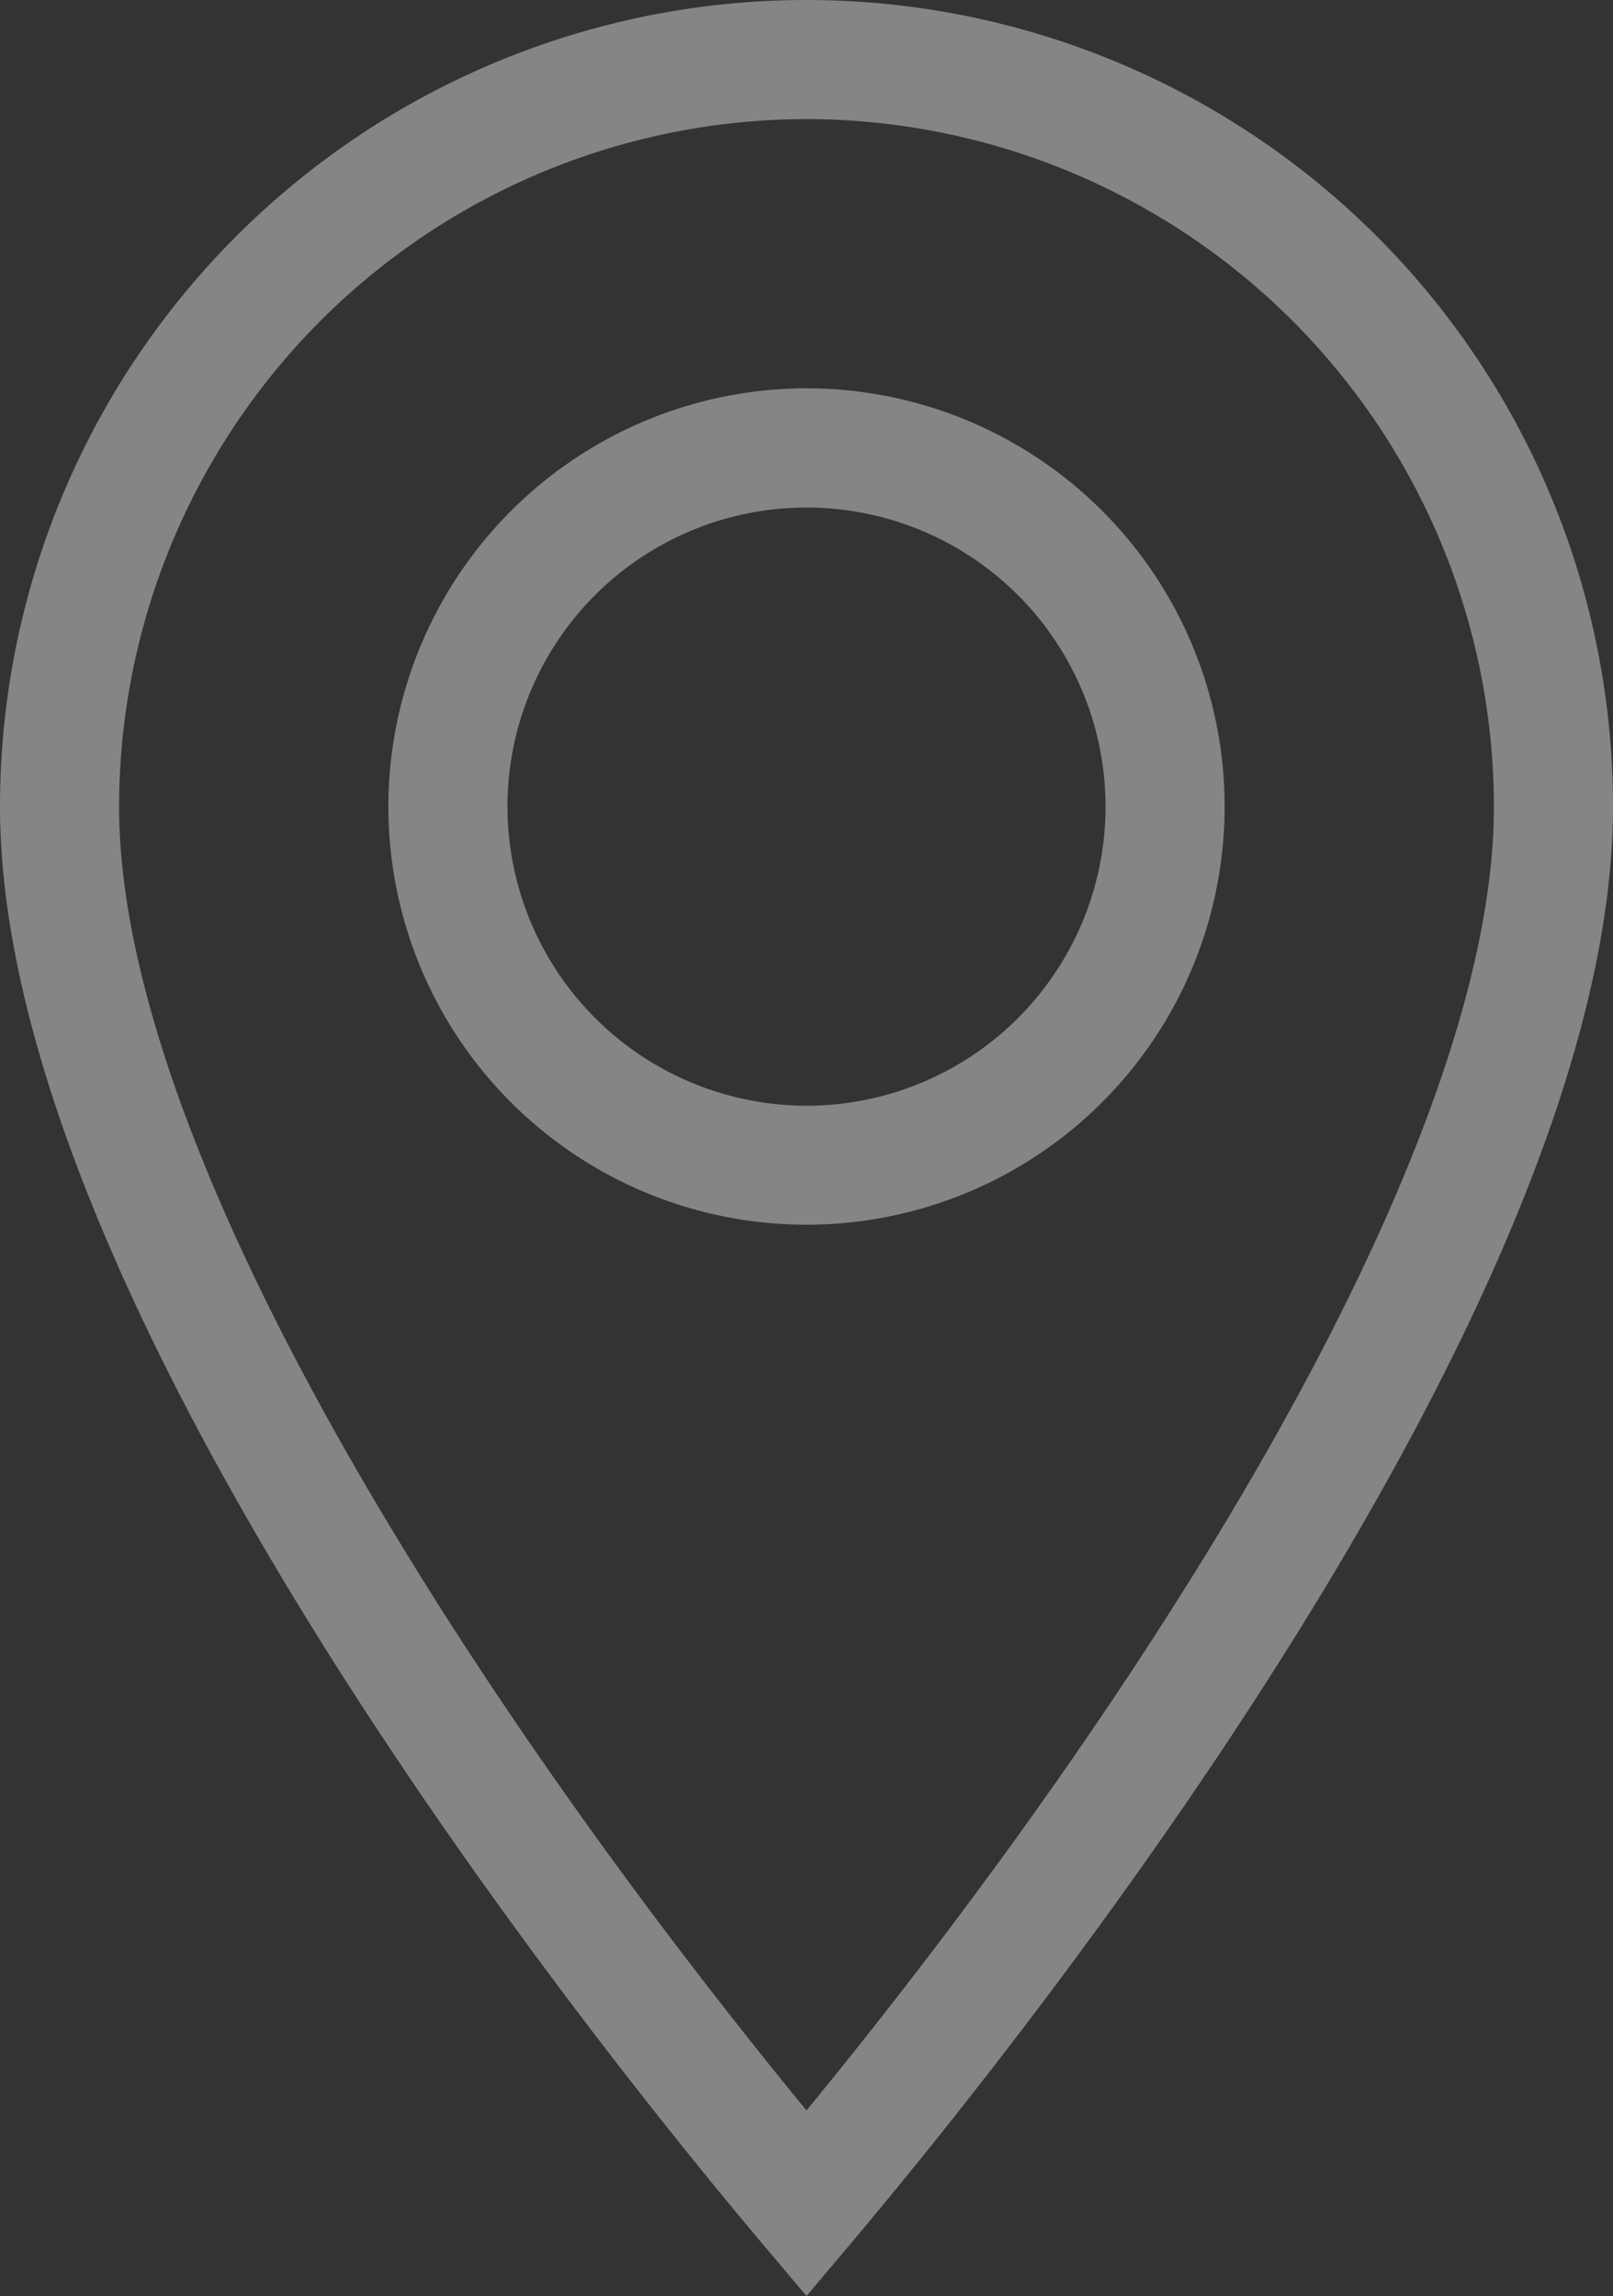 <svg xmlns="http://www.w3.org/2000/svg" width="13.544" height="19.276" viewBox="0 0 13.544 19.276"><rect x="0" y="0" width="13.544" height="19.276" fill="#333333" stroke="none"/><g transform="translate(-1002.498 -101.5)" opacity="0.4"><path d="M6.772,19.276l-.383-.454C4.89,17.042,0,10.911,0,6.772a6.772,6.772,0,1,1,13.544,0c0,4.139-4.89,10.27-6.389,12.05ZM6.772,1A5.778,5.778,0,0,0,1,6.772c0,2.891,2.913,7.46,5.772,10.946,2.859-3.486,5.772-8.056,5.772-10.946A5.778,5.778,0,0,0,6.772,1Z" transform="translate(1002.498 101.5)" fill="#fff"/><path d="M3.011-.5A3.511,3.511,0,1,1-.5,3.011,3.515,3.515,0,0,1,3.011-.5Zm0,6.023A2.511,2.511,0,1,0,.5,3.011,2.514,2.514,0,0,0,3.011,5.523Z" transform="translate(1006.259 105.26)" fill="#fff"/></g></svg>
